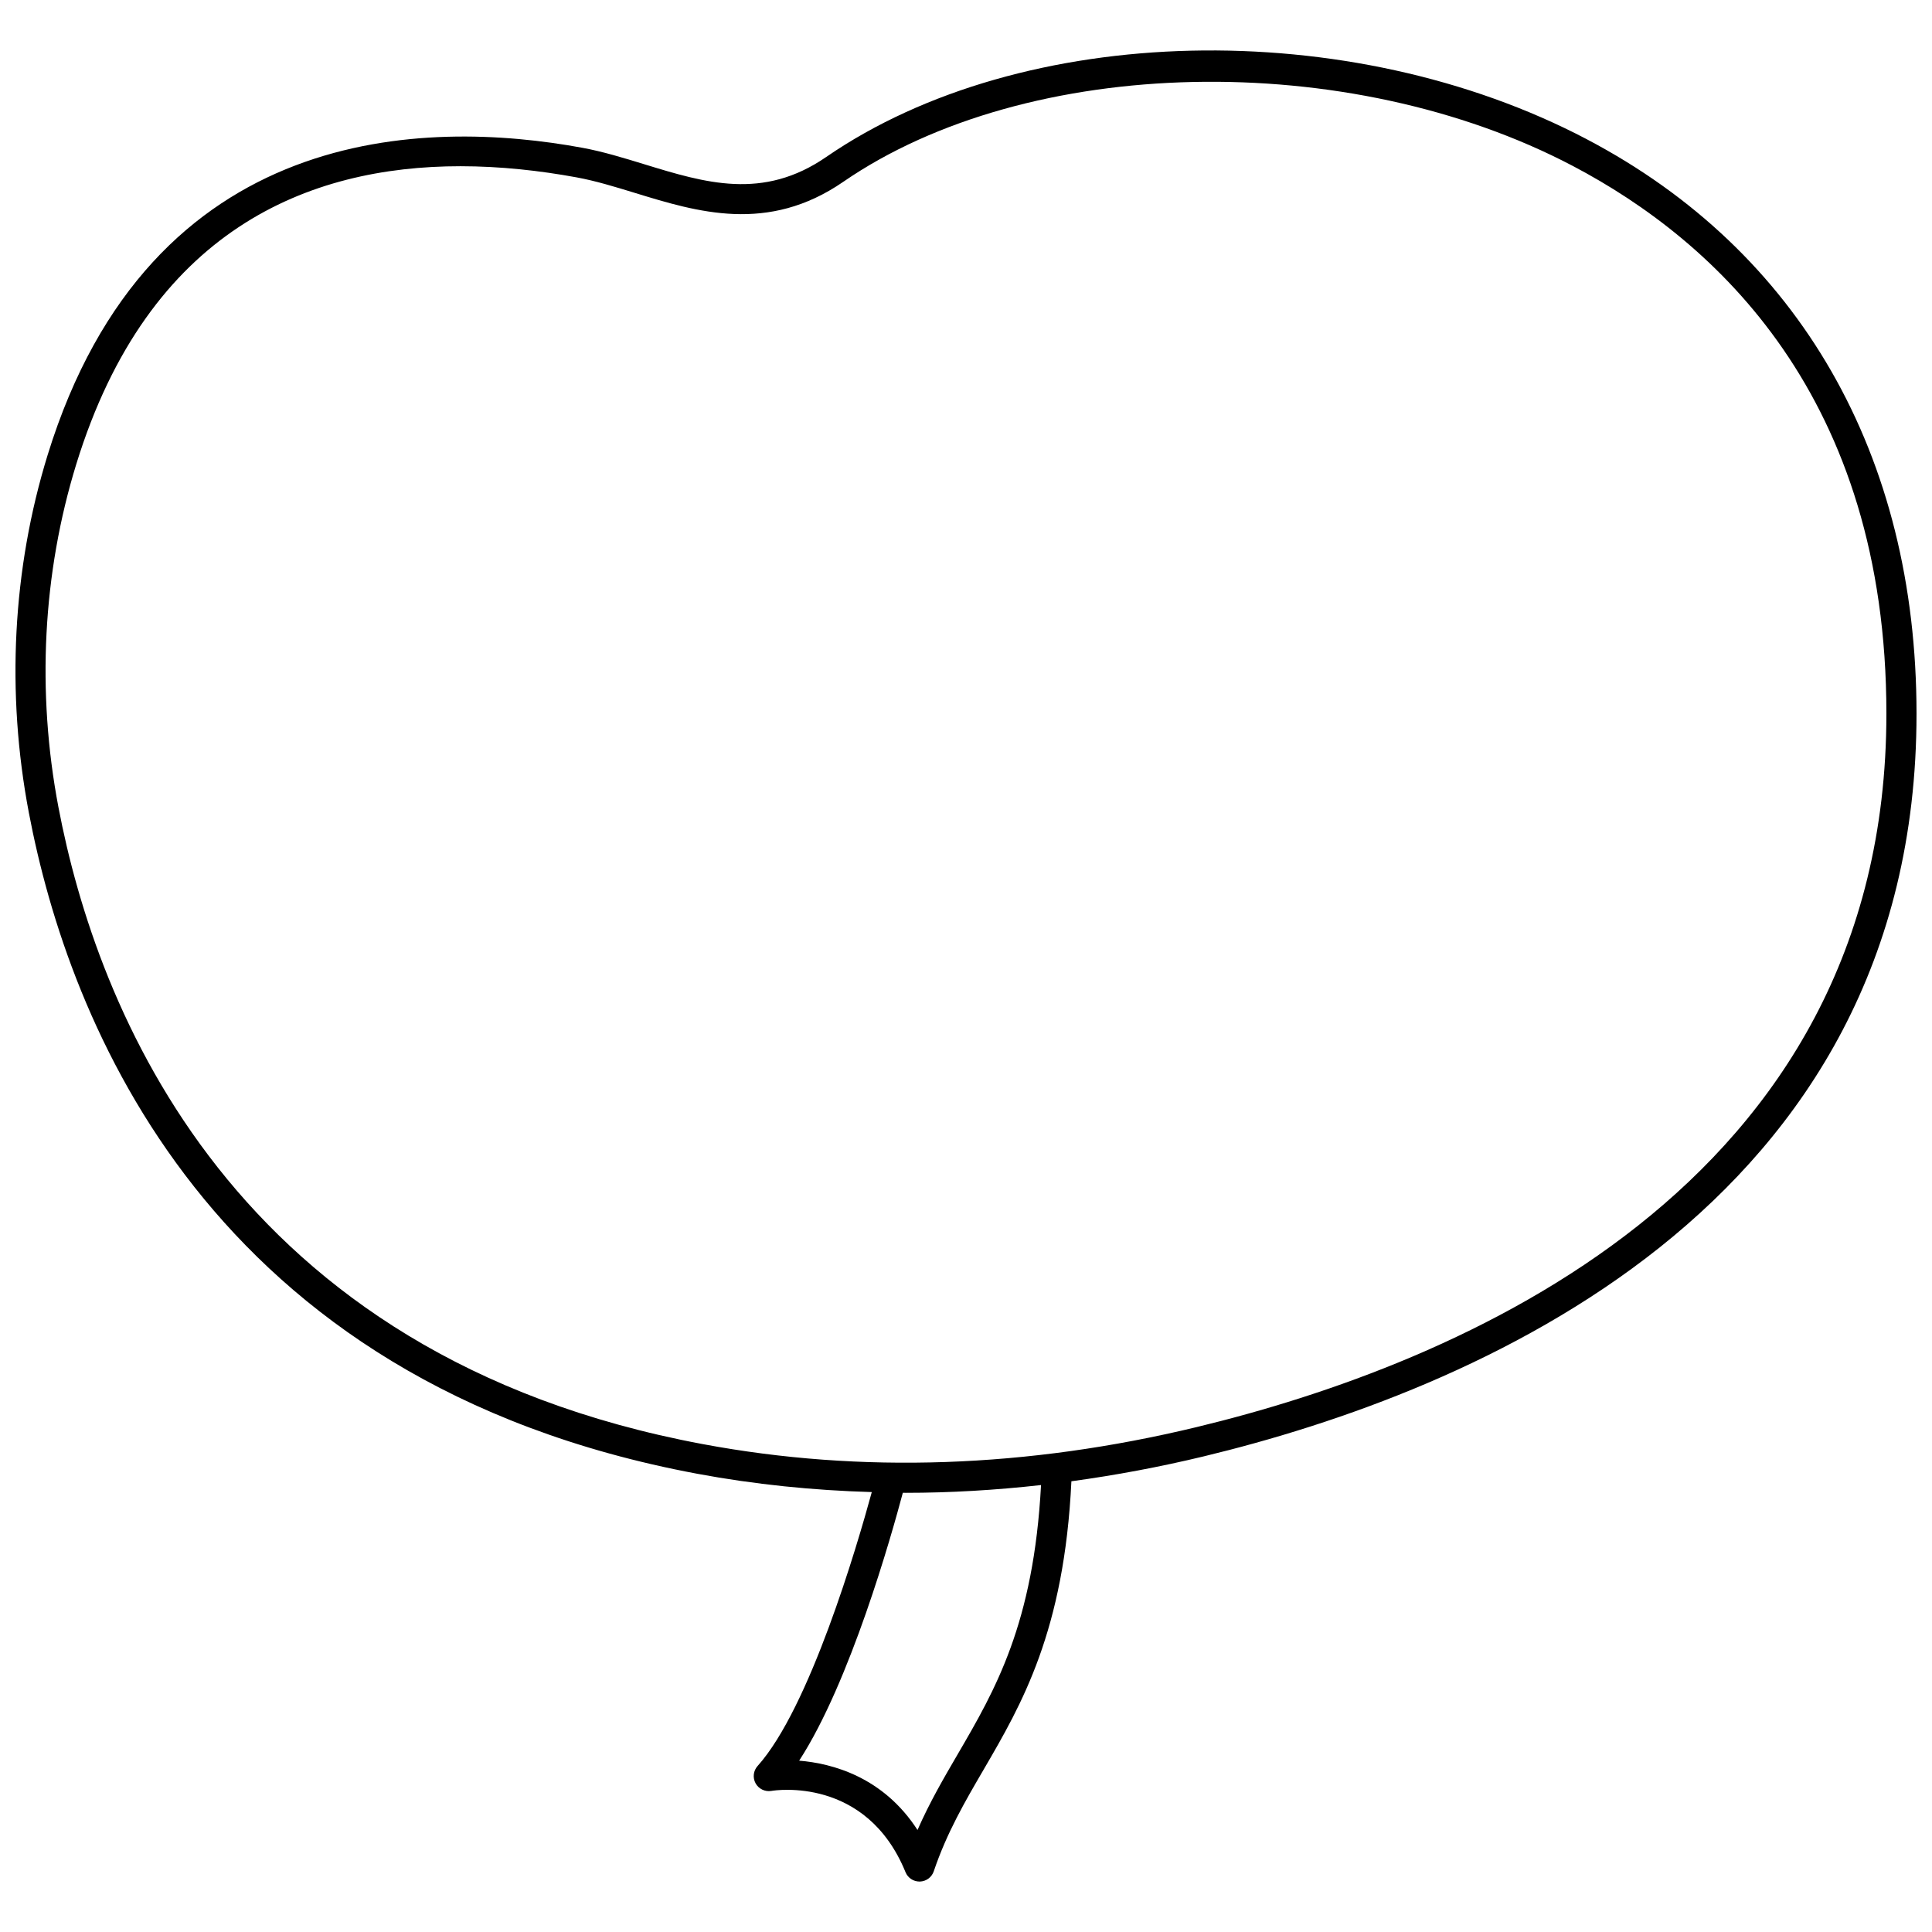 <?xml version="1.0" encoding="UTF-8"?>
<!-- Uploaded to: ICON Repo, www.svgrepo.com, Generator: ICON Repo Mixer Tools -->
<svg width="800px" height="800px" version="1.1" viewBox="144 144 512 512" xmlns="http://www.w3.org/2000/svg">
 <defs>
  <clipPath id="a">
   <path d="m148.09 157h503.81v486h-503.81z"/>
  </clipPath>
 </defs>
 <g clip-path="url(#a)">
  <path d="m564.54 180.91c-62.98-33.102-149.64-31.074-201.59 4.695-16.781 11.559-32.082 6.867-48.273 1.902-5.375-1.648-10.934-3.356-16.449-4.363-41.16-7.555-114.32-7.008-141.61 81.449-9.309 30.168-11.023 62.957-4.965 94.82 10.465 55.02 47.398 150.94 177.14 175.15 15.172 2.828 30.609 4.398 46.242 4.852-3.934 14.402-16.461 57.211-30.266 72.594-1.133 1.262-1.348 3.102-0.527 4.594 0.82 1.484 2.496 2.281 4.16 2.012 1.023-0.18 25.168-3.918 35.57 21.531 0.613 1.504 2.082 2.484 3.699 2.484h0.125c1.664-0.055 3.125-1.133 3.66-2.715 3.465-10.234 8.23-18.402 13.273-27.047 10.023-17.188 21.32-36.664 23.203-76.316 11.629-1.59 23.328-3.766 35.086-6.602 70.539-17.016 188.88-65.207 188.88-196.8 0-68.566-31.023-122.63-87.363-152.24zm-166.71 427.93c-3.684 6.312-7.461 12.781-10.68 20.125-9.082-14.059-22.586-17.648-31.363-18.371 13.531-20.816 24.48-59.727 27.473-70.996 0.246 0 0.496 0.016 0.742 0.016 11.855 0 23.828-0.711 35.883-2.059-1.953 36.727-12.152 54.309-22.055 71.285zm63.316-86.652c-44.891 10.824-88.934 12.359-130.89 4.519-125.09-23.344-160.68-115.77-170.77-168.79-5.82-30.59-4.176-62.047 4.746-90.969 19.168-62.125 61.57-78.898 101.79-78.898 10.555 0 20.961 1.156 30.754 2.949 5.055 0.926 10.152 2.492 15.547 4.144 16.492 5.059 35.18 10.789 55.152-2.961 48.871-33.656 133.8-35.5 193.34-4.203 37.906 19.922 83.098 61.281 83.098 145.17-0.008 126.12-114.52 172.57-182.78 189.04z"/>
 </g>
</svg>